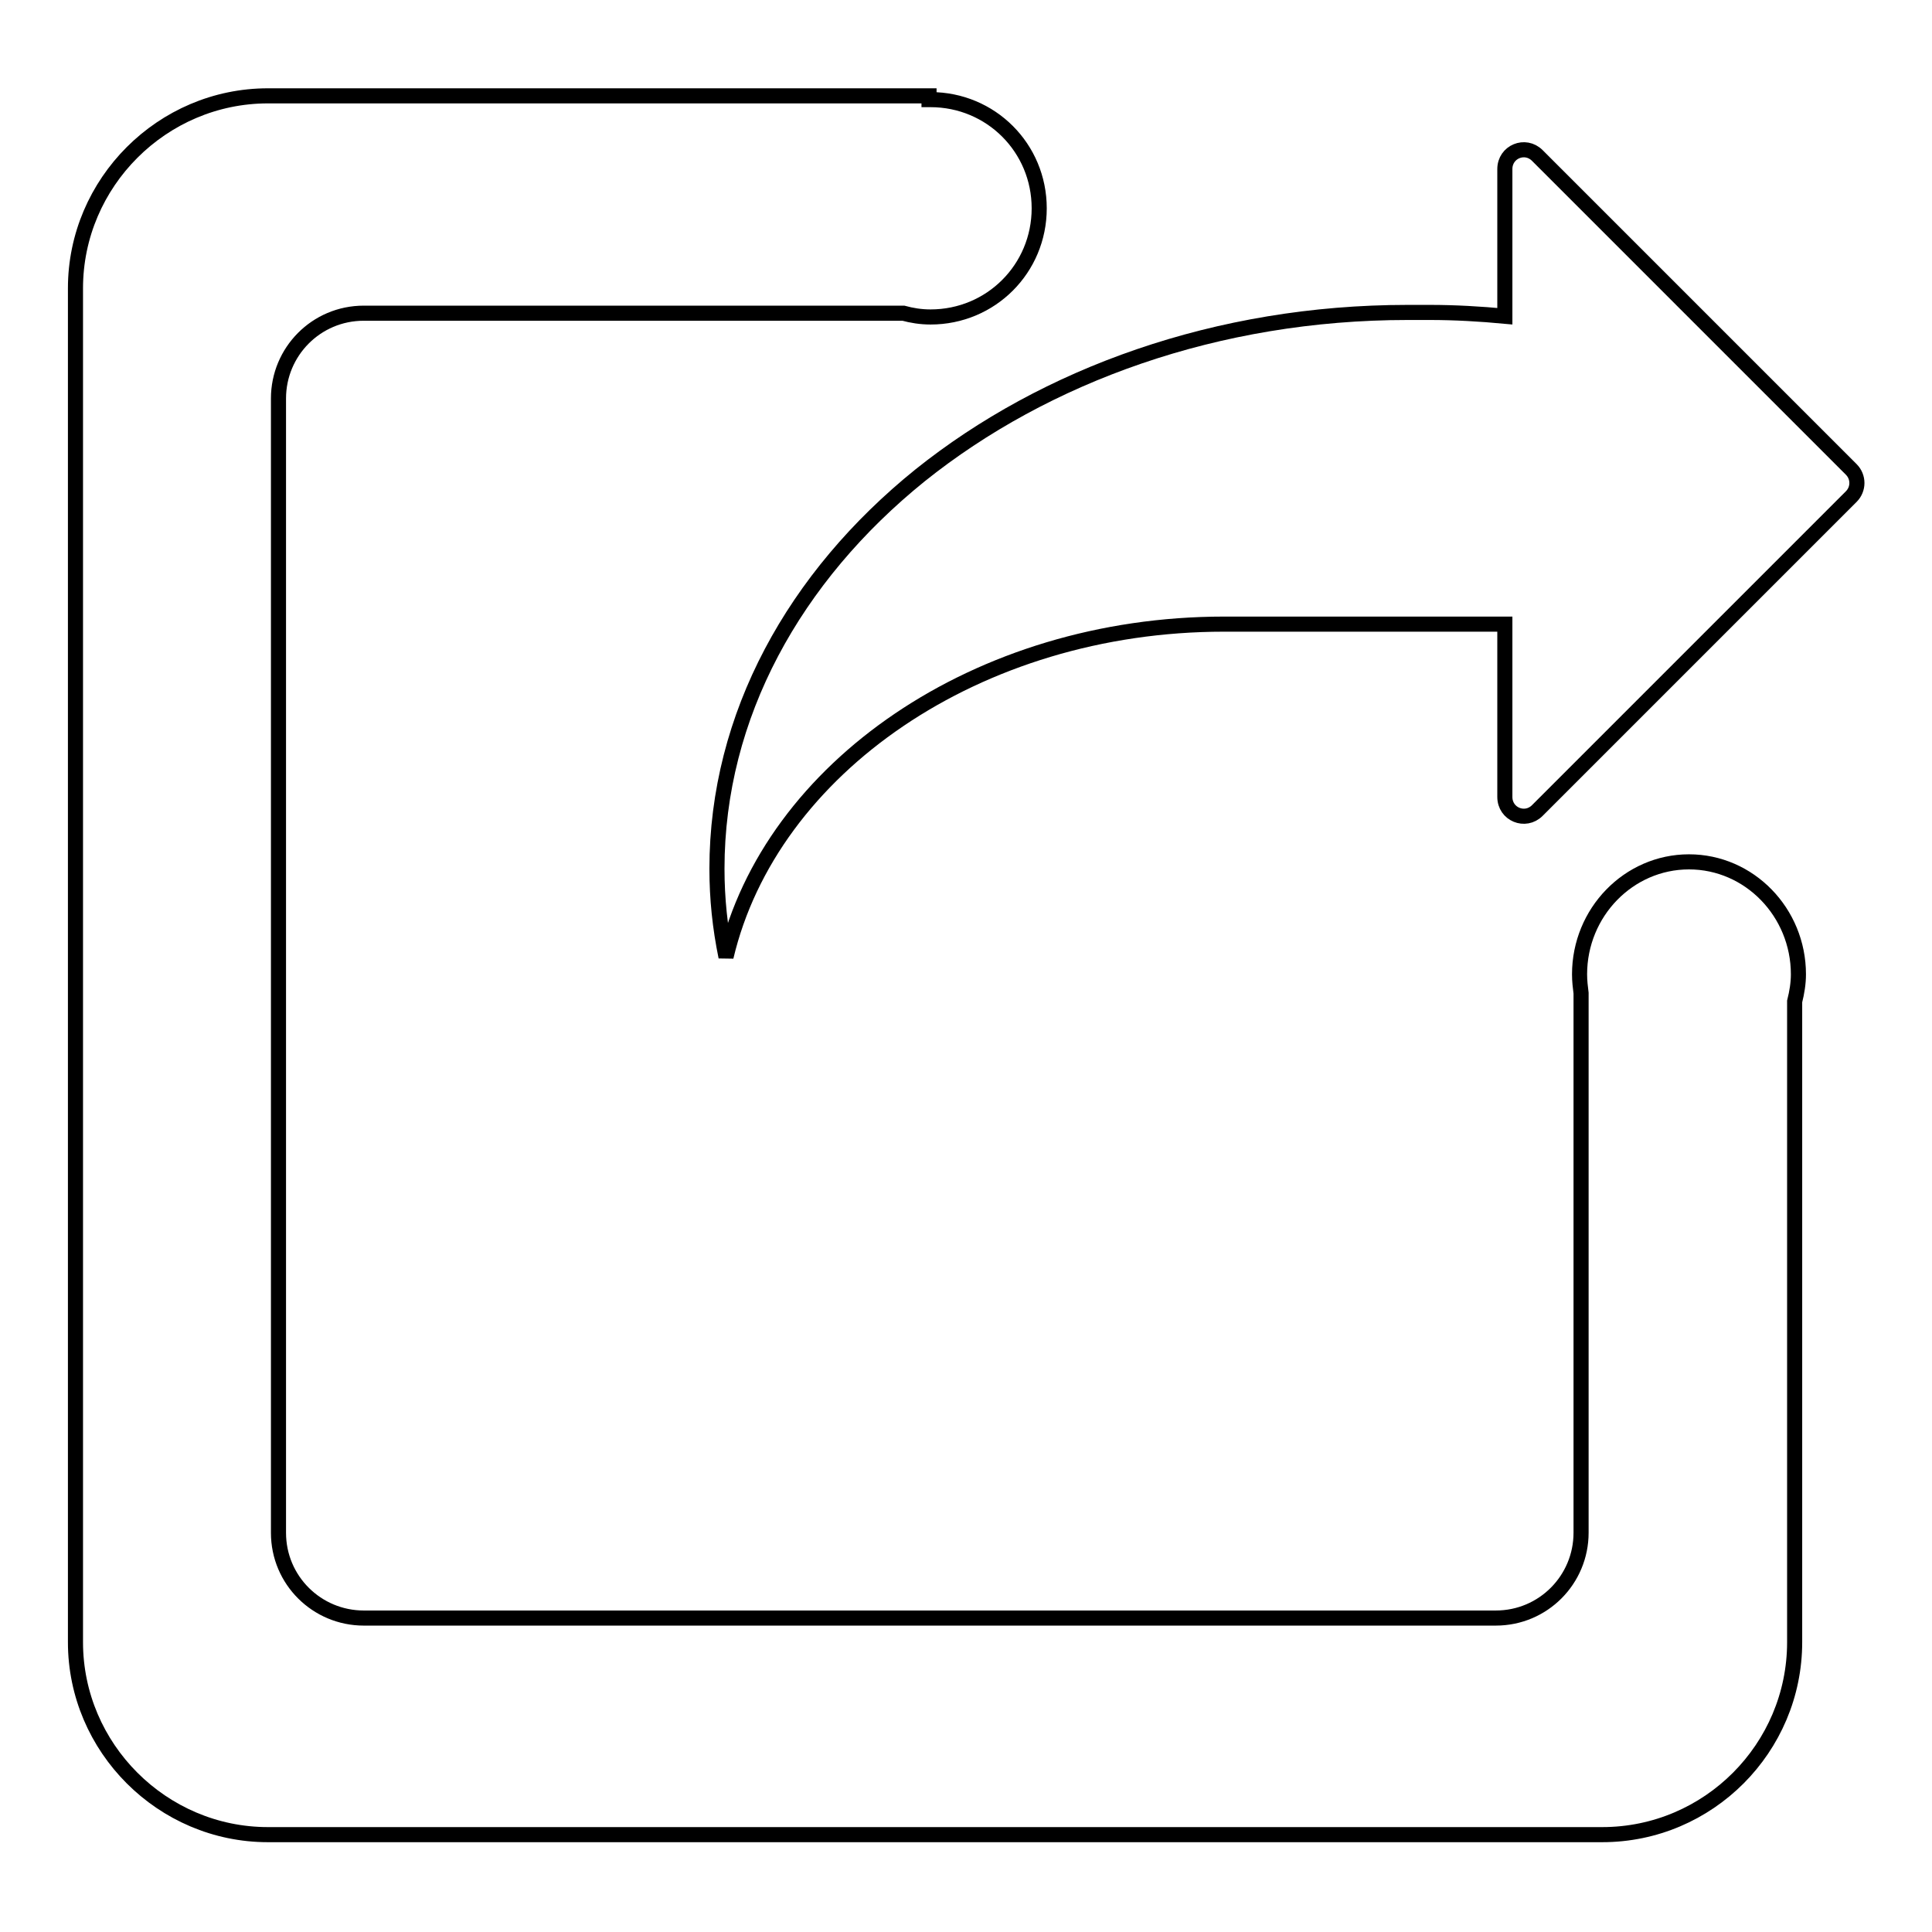 <?xml version="1.0" encoding="utf-8"?>
<!-- Svg Vector Icons : http://www.onlinewebfonts.com/icon -->
<!DOCTYPE svg PUBLIC "-//W3C//DTD SVG 1.1//EN" "http://www.w3.org/Graphics/SVG/1.1/DTD/svg11.dtd">
<svg version="1.1" xmlns="http://www.w3.org/2000/svg" xmlns:xlink="http://www.w3.org/1999/xlink" x="0px" y="0px" viewBox="0 0 256 256" enable-background="new 0 0 256 256" xml:space="preserve">
<g> <path stroke-width="2" fill-opacity="0" stroke="#000000"  d="M223.8,114.2c-8,0-14.5,6.7-14.5,14.9c0,0.9,0.1,1.7,0.2,2.5v71.5c0,6.2-5,11.3-11.3,11.3h-150 c-6.2,0-11.3-5-11.3-11.3V52.8c0-6.2,5-11.3,11.3-11.3h71.5c1.1,0.3,2.3,0.5,3.6,0.5c8,0,14.4-6.4,14.4-14.4 c0-8-6.4-14.4-14.4-14.4h-0.2v-0.5H35.5c-14,0-25.5,11.5-25.5,25.5v179.4c0,14,11.5,25.5,25.5,25.5h176.8 c14.1,0,25.5-11.5,25.5-25.5v-84.9c0.3-1.2,0.5-2.4,0.5-3.6C238.3,120.9,231.8,114.2,223.8,114.2z"/> <path stroke-width="2" fill-opacity="0" stroke="#000000"  d="M245.3,62.2l-41.6-41.6c-1.6-1.6-4.3-0.5-4.3,1.8v19.5c-3.2-0.3-6.6-0.5-9.9-0.5h-3 c-25.2,0-48,8.3-64.6,21.6C105.3,76.4,95,94.8,95,115.1c0,4,0.4,7.8,1.2,11.7c5.9-25,33.3-44.1,66-44.1h37.2v22.9 c0,2.3,2.7,3.4,4.3,1.8l41.6-41.6C246.3,64.8,246.3,63.2,245.3,62.2L245.3,62.2z"/></g>
</svg>